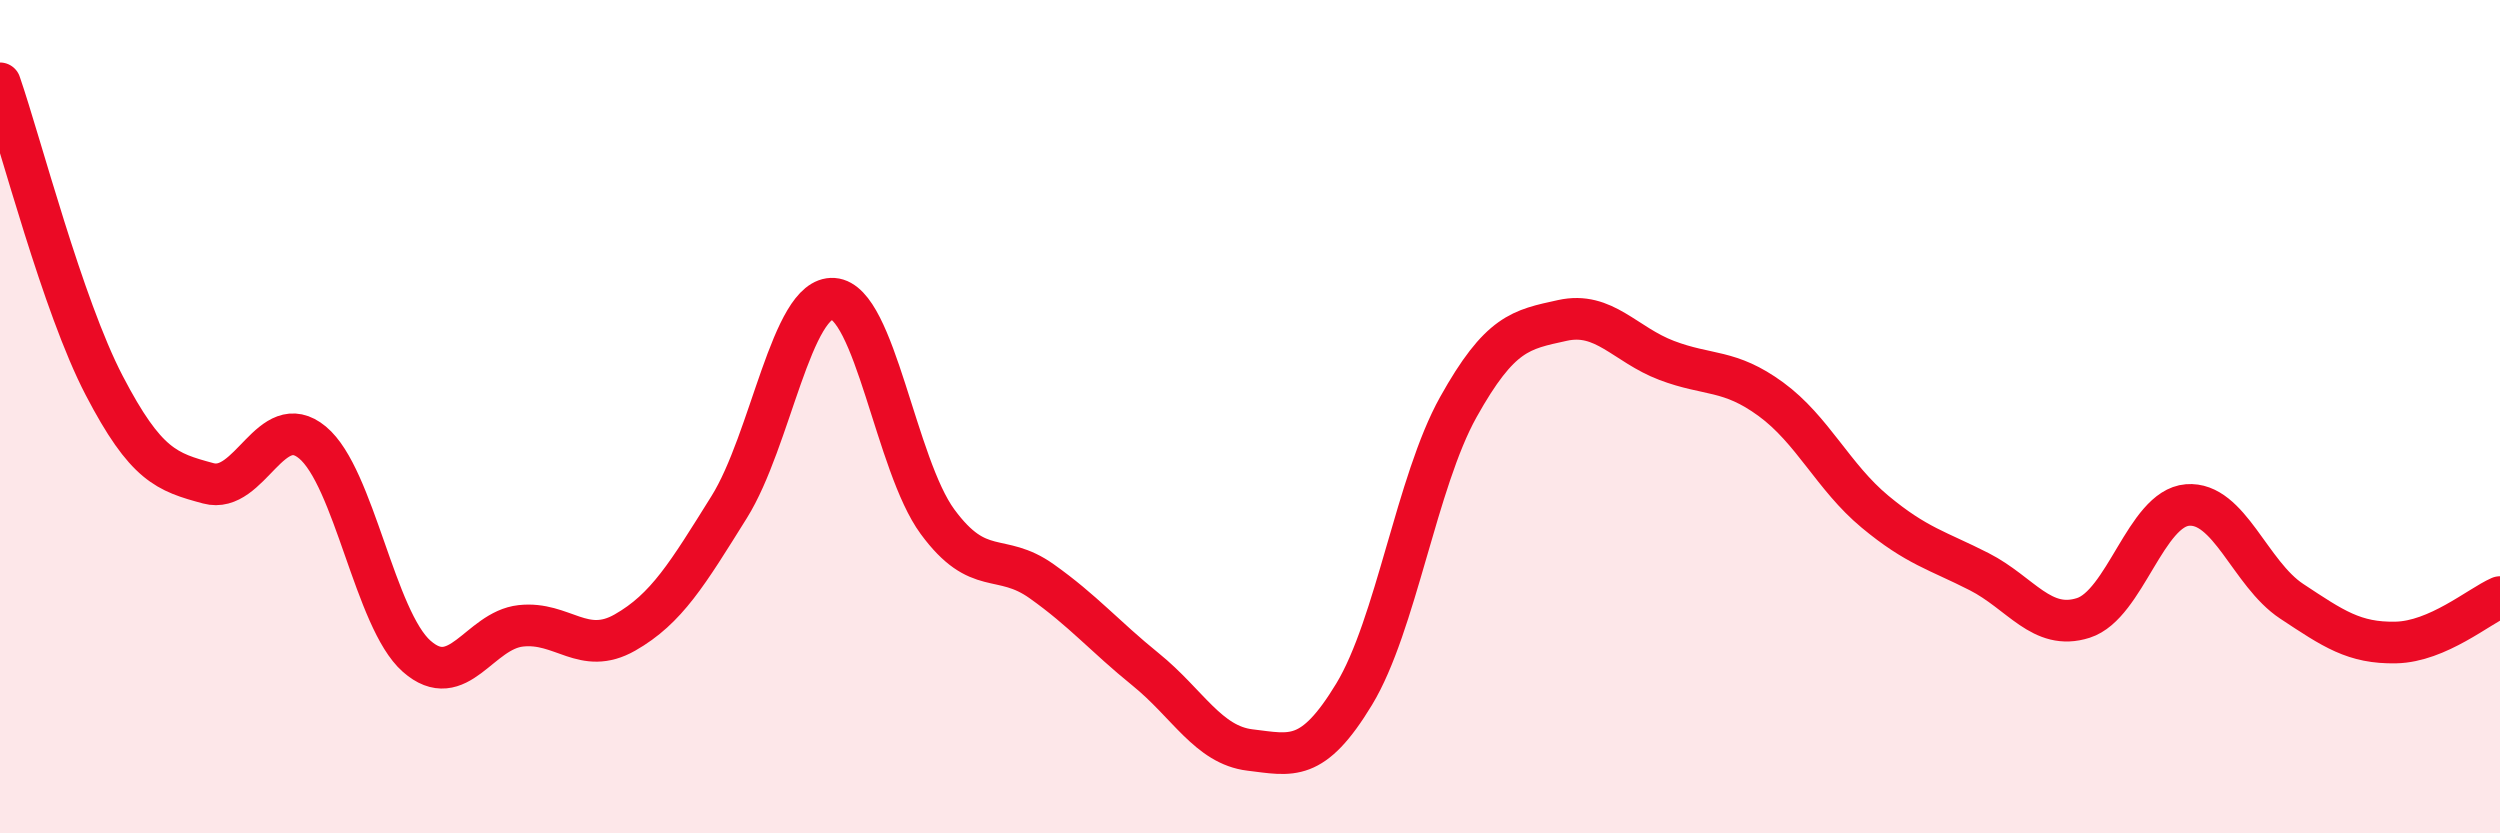 
    <svg width="60" height="20" viewBox="0 0 60 20" xmlns="http://www.w3.org/2000/svg">
      <path
        d="M 0,2 C 0.5,3.45 1.5,7.33 2.5,9.25 C 3.5,11.17 4,11.33 5,11.6 C 6,11.87 6.5,9.79 7.5,10.62 C 8.5,11.45 9,14.87 10,15.75 C 11,16.63 11.5,15.13 12.5,15.02 C 13.5,14.91 14,15.75 15,15.18 C 16,14.61 16.5,13.77 17.5,12.17 C 18.5,10.57 19,7.1 20,7.17 C 21,7.24 21.5,11.16 22.5,12.52 C 23.5,13.88 24,13.24 25,13.95 C 26,14.66 26.5,15.26 27.5,16.07 C 28.5,16.88 29,17.88 30,18 C 31,18.12 31.5,18.31 32.5,16.66 C 33.5,15.01 34,11.56 35,9.77 C 36,7.98 36.5,7.91 37.5,7.69 C 38.5,7.47 39,8.27 40,8.65 C 41,9.03 41.5,8.85 42.5,9.58 C 43.5,10.31 44,11.45 45,12.28 C 46,13.11 46.5,13.21 47.5,13.72 C 48.5,14.23 49,15.15 50,14.83 C 51,14.51 51.5,12.2 52.5,12.12 C 53.5,12.04 54,13.77 55,14.43 C 56,15.09 56.5,15.44 57.5,15.42 C 58.5,15.4 59.5,14.55 60,14.33L60 20L0 20Z"
        fill="#EB0A25"
        opacity="0.1"
        stroke-linecap="round"
        stroke-linejoin="round"
      />
      <path
        d="M 0,2 C 0.5,3.45 1.5,7.33 2.5,9.25 C 3.5,11.17 4,11.33 5,11.6 C 6,11.87 6.5,9.79 7.5,10.62 C 8.5,11.45 9,14.87 10,15.75 C 11,16.63 11.5,15.13 12.5,15.02 C 13.5,14.91 14,15.75 15,15.18 C 16,14.61 16.5,13.77 17.5,12.17 C 18.5,10.57 19,7.1 20,7.17 C 21,7.24 21.5,11.16 22.5,12.52 C 23.5,13.88 24,13.24 25,13.95 C 26,14.66 26.5,15.26 27.5,16.07 C 28.5,16.88 29,17.88 30,18 C 31,18.12 31.5,18.31 32.5,16.66 C 33.5,15.01 34,11.56 35,9.77 C 36,7.98 36.5,7.91 37.5,7.69 C 38.5,7.47 39,8.27 40,8.65 C 41,9.03 41.5,8.85 42.5,9.58 C 43.5,10.31 44,11.45 45,12.28 C 46,13.11 46.5,13.21 47.5,13.72 C 48.5,14.23 49,15.15 50,14.83 C 51,14.51 51.5,12.2 52.5,12.12 C 53.5,12.04 54,13.77 55,14.43 C 56,15.09 56.5,15.44 57.5,15.42 C 58.5,15.4 59.5,14.55 60,14.33"
        stroke="#EB0A25"
        stroke-width="1"
        fill="none"
        stroke-linecap="round"
        stroke-linejoin="round"
      />
    </svg>
  